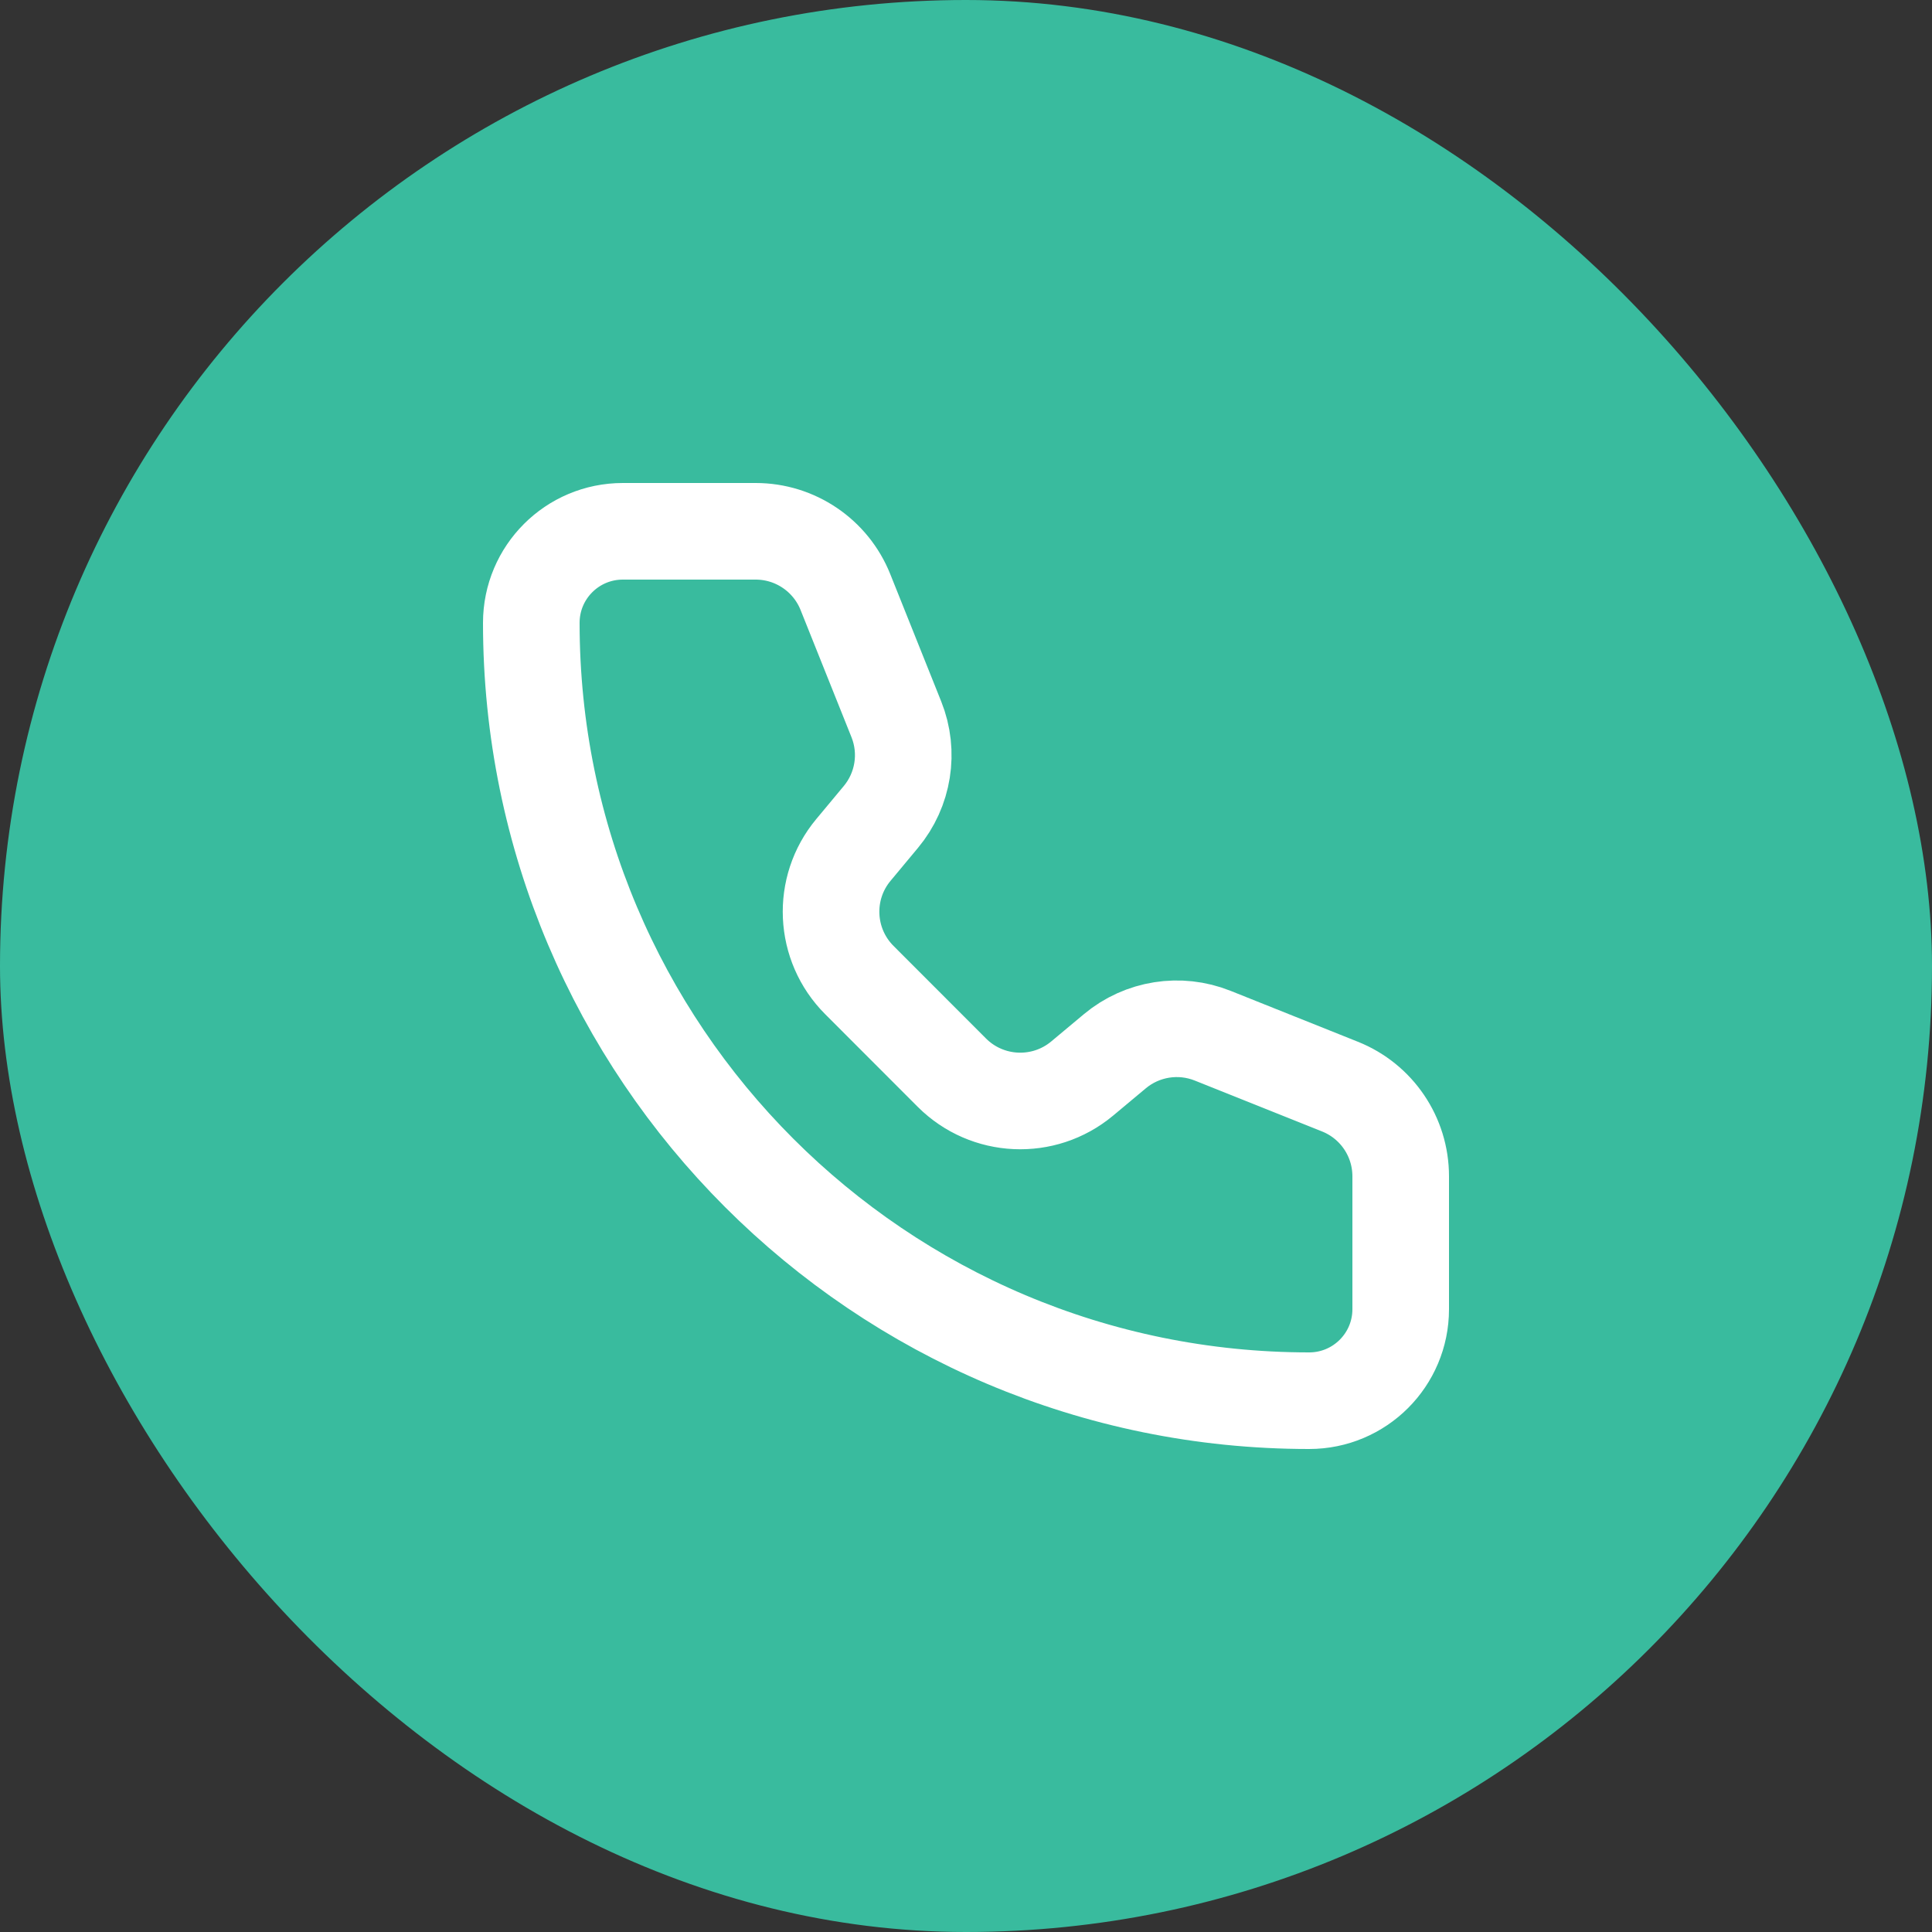 <svg width="40" height="40" viewBox="0 0 40 40" fill="none" xmlns="http://www.w3.org/2000/svg">
<rect x="0" y="0" width="40" height="40" fill="#333333" stroke="none"/>
<rect width="40" height="40" rx="20" fill="#39BB9E"/>
<path d="M17.503 12.257C17.199 11.498 16.463 11 15.646 11H12.895C11.848 11 11 11.848 11 12.895C11 21.789 18.211 29 27.105 29C28.152 29 29 28.152 29 27.105L29 24.354C29 23.536 28.503 22.801 27.743 22.497L25.107 21.443C24.425 21.17 23.648 21.293 23.084 21.763L22.404 22.331C21.609 22.993 20.44 22.94 19.708 22.209L17.792 20.291C17.061 19.56 17.007 18.391 17.669 17.597L18.236 16.916C18.707 16.352 18.831 15.575 18.558 14.893L17.503 12.257Z" stroke="white" stroke-width="2" stroke-linecap="round" stroke-linejoin="round"/>
</svg>
